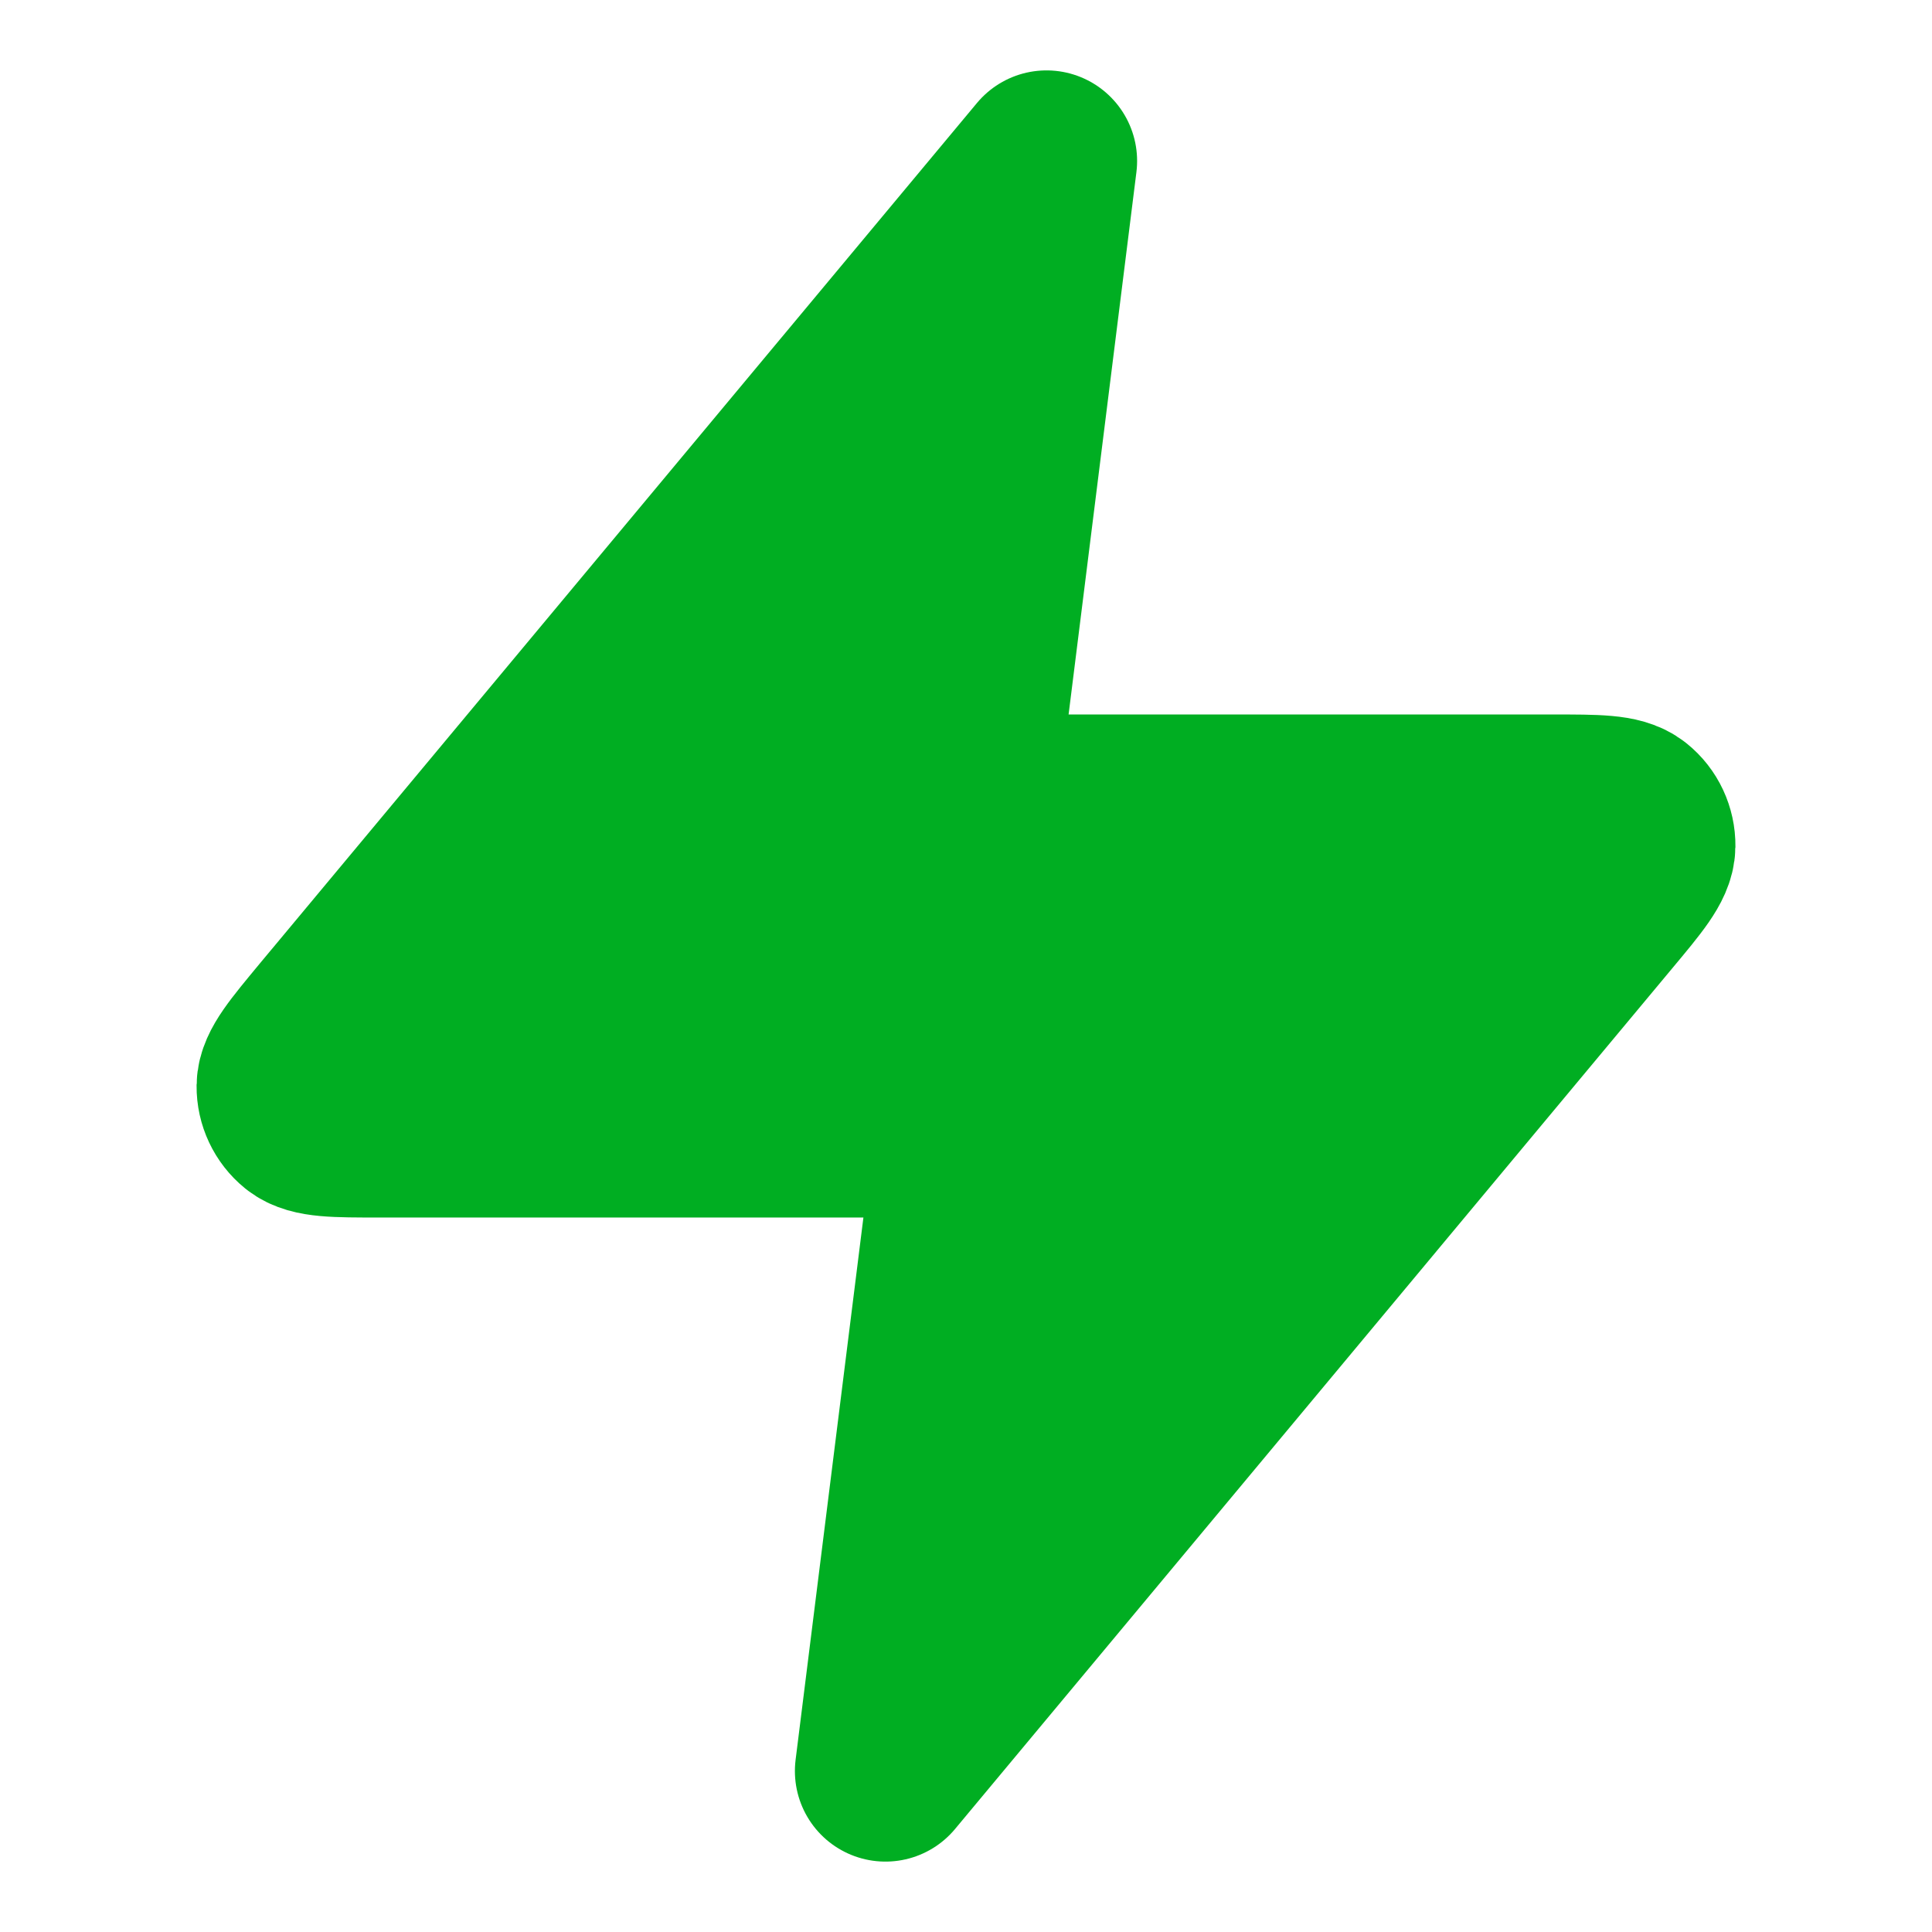 <svg width="16" height="16" viewBox="0 0 16 16" fill="none" xmlns="http://www.w3.org/2000/svg">
<path d="M8.667 1.333L2.729 8.458C2.497 8.738 2.38 8.877 2.378 8.995C2.377 9.097 2.423 9.195 2.502 9.259C2.594 9.333 2.776 9.333 3.139 9.333H8L7.333 14.667L13.271 7.541C13.504 7.262 13.62 7.123 13.622 7.005C13.623 6.903 13.578 6.805 13.498 6.741C13.406 6.667 13.225 6.667 12.861 6.667H8L8.667 1.333Z" fill="#00AE22" stroke="#00AE22" stroke-width="1.5" stroke-linecap="round" stroke-linejoin="round"/>
</svg>
